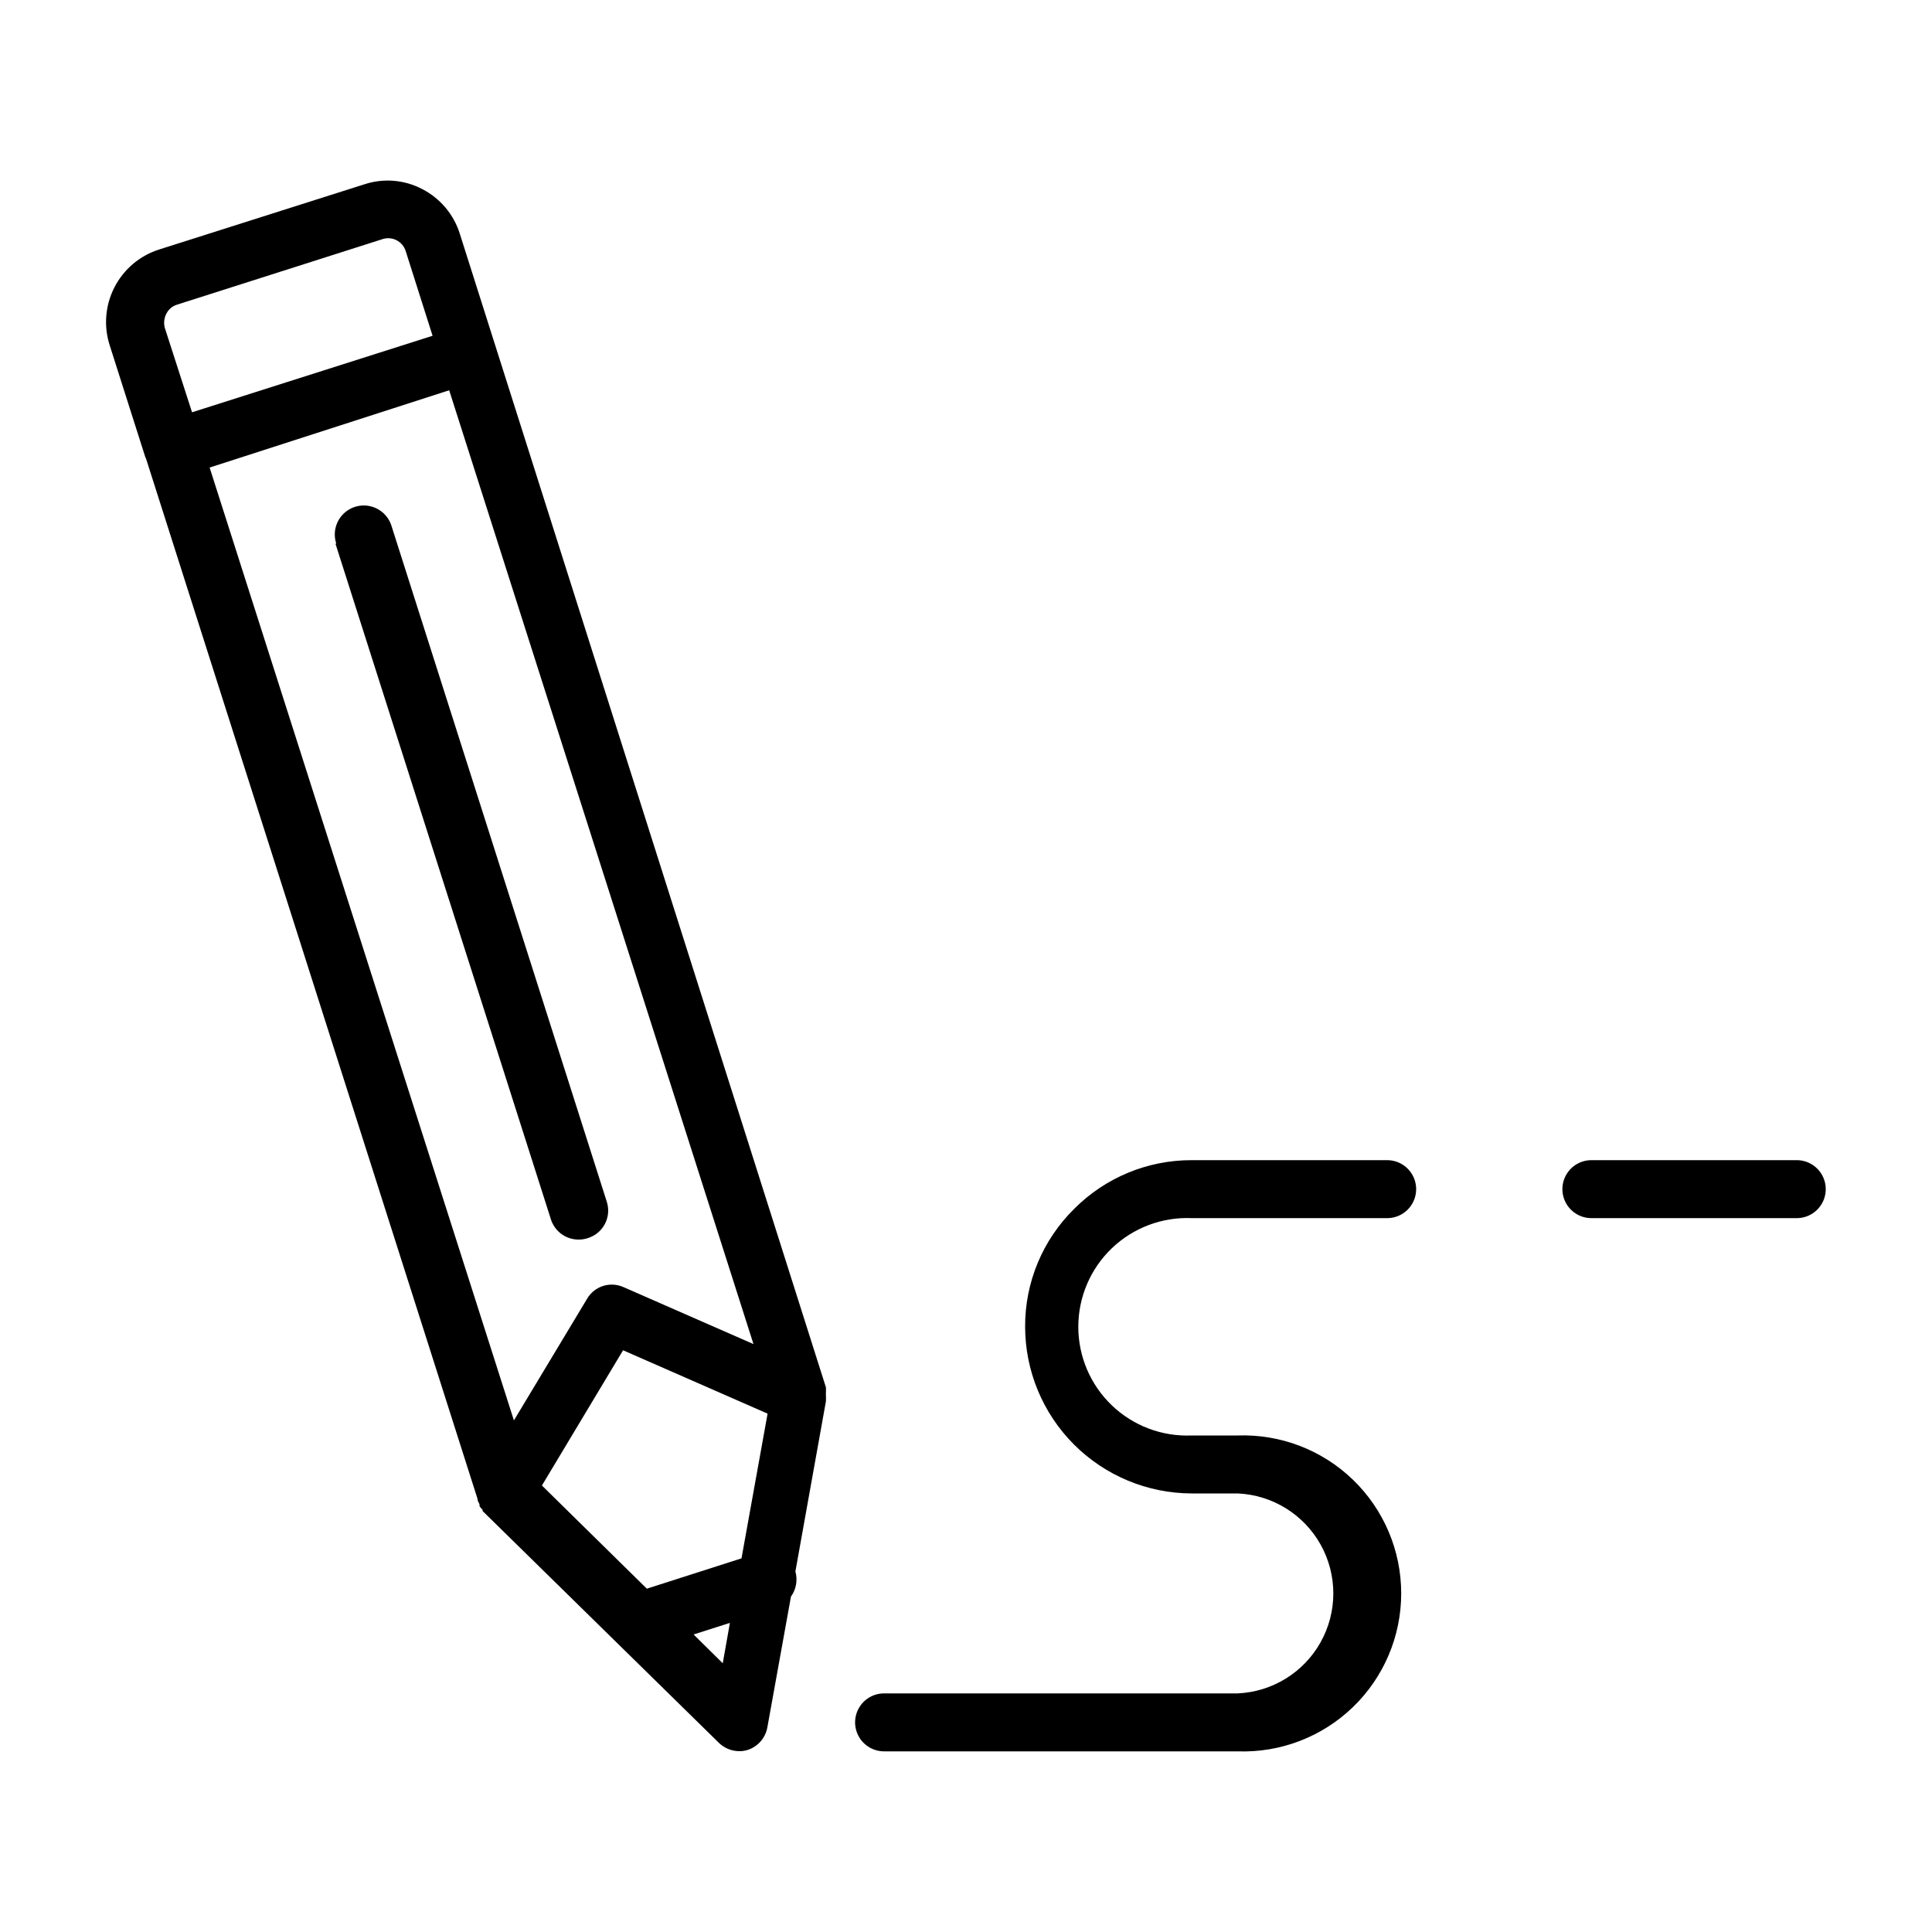 <?xml version="1.0" encoding="UTF-8"?>
<svg width="1200pt" height="1200pt" version="1.1" viewBox="0 0 1200 1200" xmlns="http://www.w3.org/2000/svg">
 <g>
  <path d="m208.44 337.92 133.92 420h-0.004c1.254 3.539 3.578 6.598 6.656 8.75s6.75 3.289 10.504 3.25c1.836 0.012 3.656-0.27 5.402-0.844 4.609-1.355 8.484-4.512 10.742-8.754 2.258-4.246 2.711-9.223 1.258-13.805l-133.8-420c-1.953-6.129-7.023-10.754-13.309-12.129-6.285-1.379-12.828 0.703-17.16 5.457-4.336 4.758-5.805 11.461-3.852 17.594z"/>
  <path d="m90.48 284.16 206.16 646.92v0.723c0.352 0.863 0.75 1.703 1.199 2.519-0.02 0.398-0.02 0.801 0 1.199 0.574 0.812 1.215 1.578 1.922 2.281v0.719l146.76 144h-0.004c3.406 3.312 7.969 5.164 12.719 5.16 1.836 0.016 3.66-0.27 5.402-0.84 3.074-1.051 5.812-2.906 7.922-5.375 2.113-2.473 3.519-5.465 4.078-8.664l14.641-81.121c3.246-4.508 4.262-10.25 2.758-15.602l18.961-105.72v-0.84c0.059-1 0.059-2 0-3-0.059-0.438-0.059-0.883 0-1.32 0.055-0.918 0.055-1.84 0-2.758 0.055-0.238 0.055-0.484 0-0.723l-227.4-716.52c-3.742-11.98-12.125-21.965-23.281-27.719-11.098-5.844-24.09-6.93-36-3l-127.32 40.441c-12.094 3.793-22.156 12.281-27.93 23.562-5.777 11.281-6.781 24.406-2.789 36.438l22.199 69.719zm377.52 550.68-80.762-35.398c-3.984-1.785-8.492-2.039-12.652-0.711-4.164 1.328-7.691 4.144-9.906 7.91l-45.48 75.602-189-591.84 148.8-48zm-131.4 87.84 50.398-84 89.762 39.359-16.199 89.879-58.801 18.84zm94.199 92.52 22.559-7.199-4.441 25.078zm-327.48-820.32c1.336-2.703 3.723-4.738 6.602-5.641l127.2-40.559c2.938-1.098 6.203-0.934 9.016 0.453 2.816 1.383 4.938 3.867 5.863 6.867l16.68 52.559-149.4 47.52-16.801-52.078c-0.938-3.031-0.637-6.312 0.84-9.121z"/>
  <path d="m1116 720.6h-127.56c-6.434 0-12.375 3.43-15.59 9-3.215 5.566-3.215 12.43 0 18 3.215 5.566 9.156 9 15.59 9h127.56c6.43 0 12.375-3.434 15.59-9 3.215-5.57 3.215-12.434 0-18-3.215-5.57-9.16-9-15.59-9z"/>
  <path d="m667.2 750.84c-19.605 19.297-30.594 45.691-30.48 73.199 0.031 27.438 10.938 53.742 30.324 73.152 19.391 19.41 45.684 30.344 73.117 30.41h28.559c21.539 0.945 41.047 12.984 51.551 31.809 10.508 18.828 10.508 41.754 0 60.578-10.504 18.824-30.012 30.863-51.551 31.812h-219.6c-6.434 0-12.375 3.43-15.59 9-3.215 5.57-3.215 12.43 0 18 3.215 5.57 9.156 9 15.59 9h219.6-0.004c26.613 0.93 52.461-8.992 71.617-27.488s29.977-43.984 29.977-70.613c0-26.629-10.82-52.113-29.977-70.613-19.156-18.496-45.004-28.418-71.617-27.484h-28.559c-18.395 0.773-36.312-5.992-49.602-18.734-13.289-12.742-20.805-30.355-20.805-48.766 0-18.414 7.516-36.027 20.805-48.77 13.289-12.742 31.207-19.508 49.602-18.73h121.44c6.43 0 12.371-3.434 15.586-9 3.215-5.57 3.215-12.434 0-18-3.215-5.57-9.156-9-15.586-9h-121.44c-27.383-0.062-53.648 10.828-72.961 30.238z"/>
 </g>
</svg>
